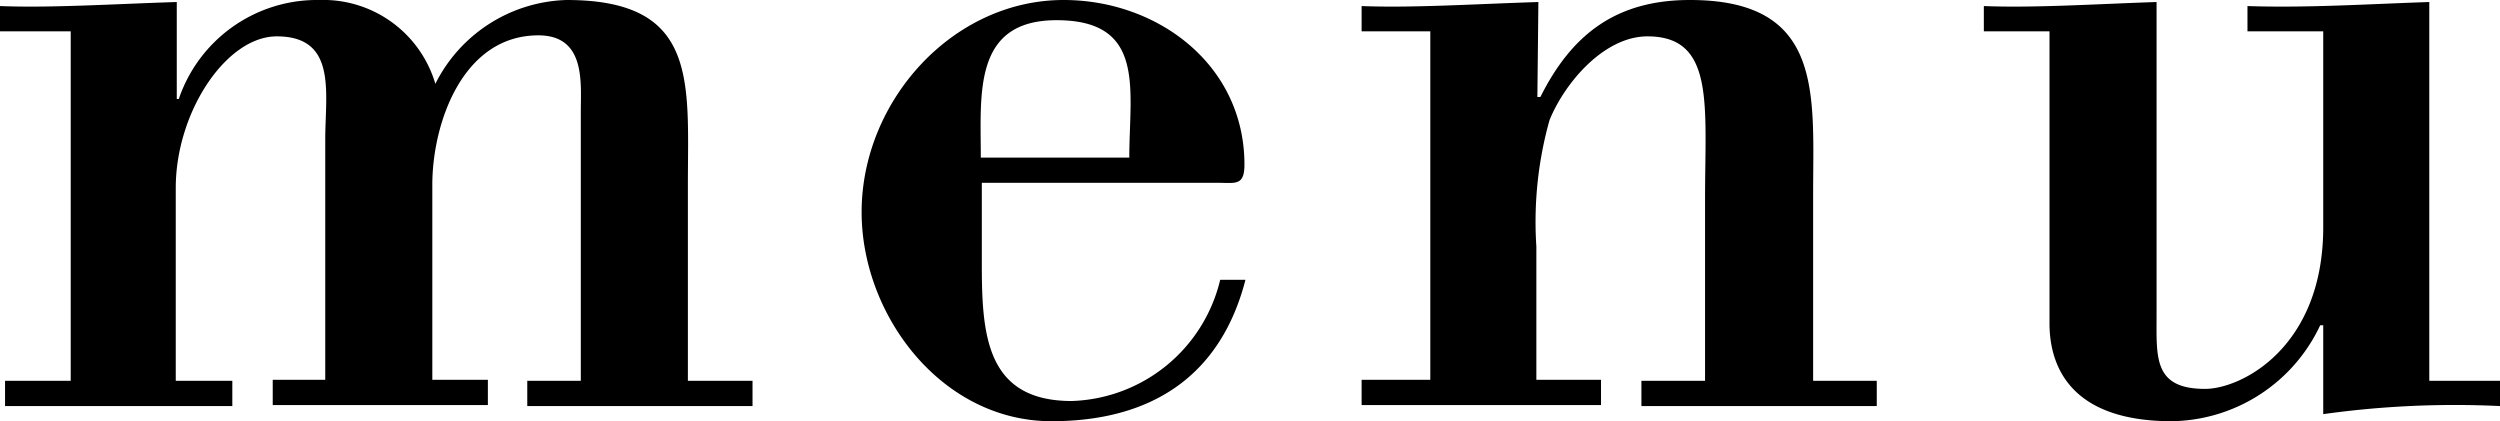 <svg xmlns="http://www.w3.org/2000/svg" viewBox="0 0 99 16.68"><title>area_title01_sub</title><g id="レイヤー_2" data-name="レイヤー 2"><g id="レイヤー_9" data-name="レイヤー 9"><path d="M7,3.92h.08A5.78,5.78,0,0,1,12.64,0a4.63,4.63,0,0,1,4.6,3.32A6,6,0,0,1,22.44,0c5.24,0,4.8,3.24,4.8,7.36v7.72H29.8v1H20.88v-1H23V4.4c0-1.12.2-3-1.68-3-3,0-4.2,3.48-4.2,5.92v7.72h2.2v1H10.8v-1h2.08V5.52c0-1.84.48-4.08-1.92-4.08-2,0-4,3-4,6v7.64H9.2v1h-9v-1h2.6V1.24H0v-1C2,.32,4.48.16,7,.08Z"/><path d="M38.88,7.24v3.2c0,2.8.16,5.44,3.56,5.44a6.25,6.25,0,0,0,5.88-4.8h1c-1,3.88-3.8,5.6-7.68,5.6-4.36,0-7.52-4.2-7.52-8.28,0-4.4,3.6-8.4,8-8.4,3.72,0,7.16,2.56,7.16,6.52,0,.84-.36.72-1,.72Zm5.84-1c0-2.68.68-5.44-2.88-5.44-3.32,0-3,2.92-3,5.44Z"/><path d="M60.88,3.84H61C62.24,1.36,64,0,66.92,0c5.32,0,4.88,3.72,4.88,7.68v7.4h2.52v1H65v-1h2.52V7.88c0-3.72.4-6.44-2.28-6.44-1.72,0-3.28,1.84-3.88,3.32a14.92,14.92,0,0,0-.52,5v5.28H63.4v1H53.92v-1h2.72V1.24H53.92v-1c2,.08,4.48-.08,7-.16Z"/><path d="M92,12.88h-.12A6.59,6.59,0,0,1,86,16.68c-3.84,0-4.84-2-4.84-3.88V1.24h-2.6v-1c2,.08,4.44-.08,6.84-.16V12.52c0,1.64-.12,2.88,1.92,2.88C88.76,15.4,92,13.76,92,9V1.24h-3v-1C91.36.32,93.8.16,96.2.08v15H99v1a37.59,37.59,0,0,0-7,.32Z"/></g></g></svg>